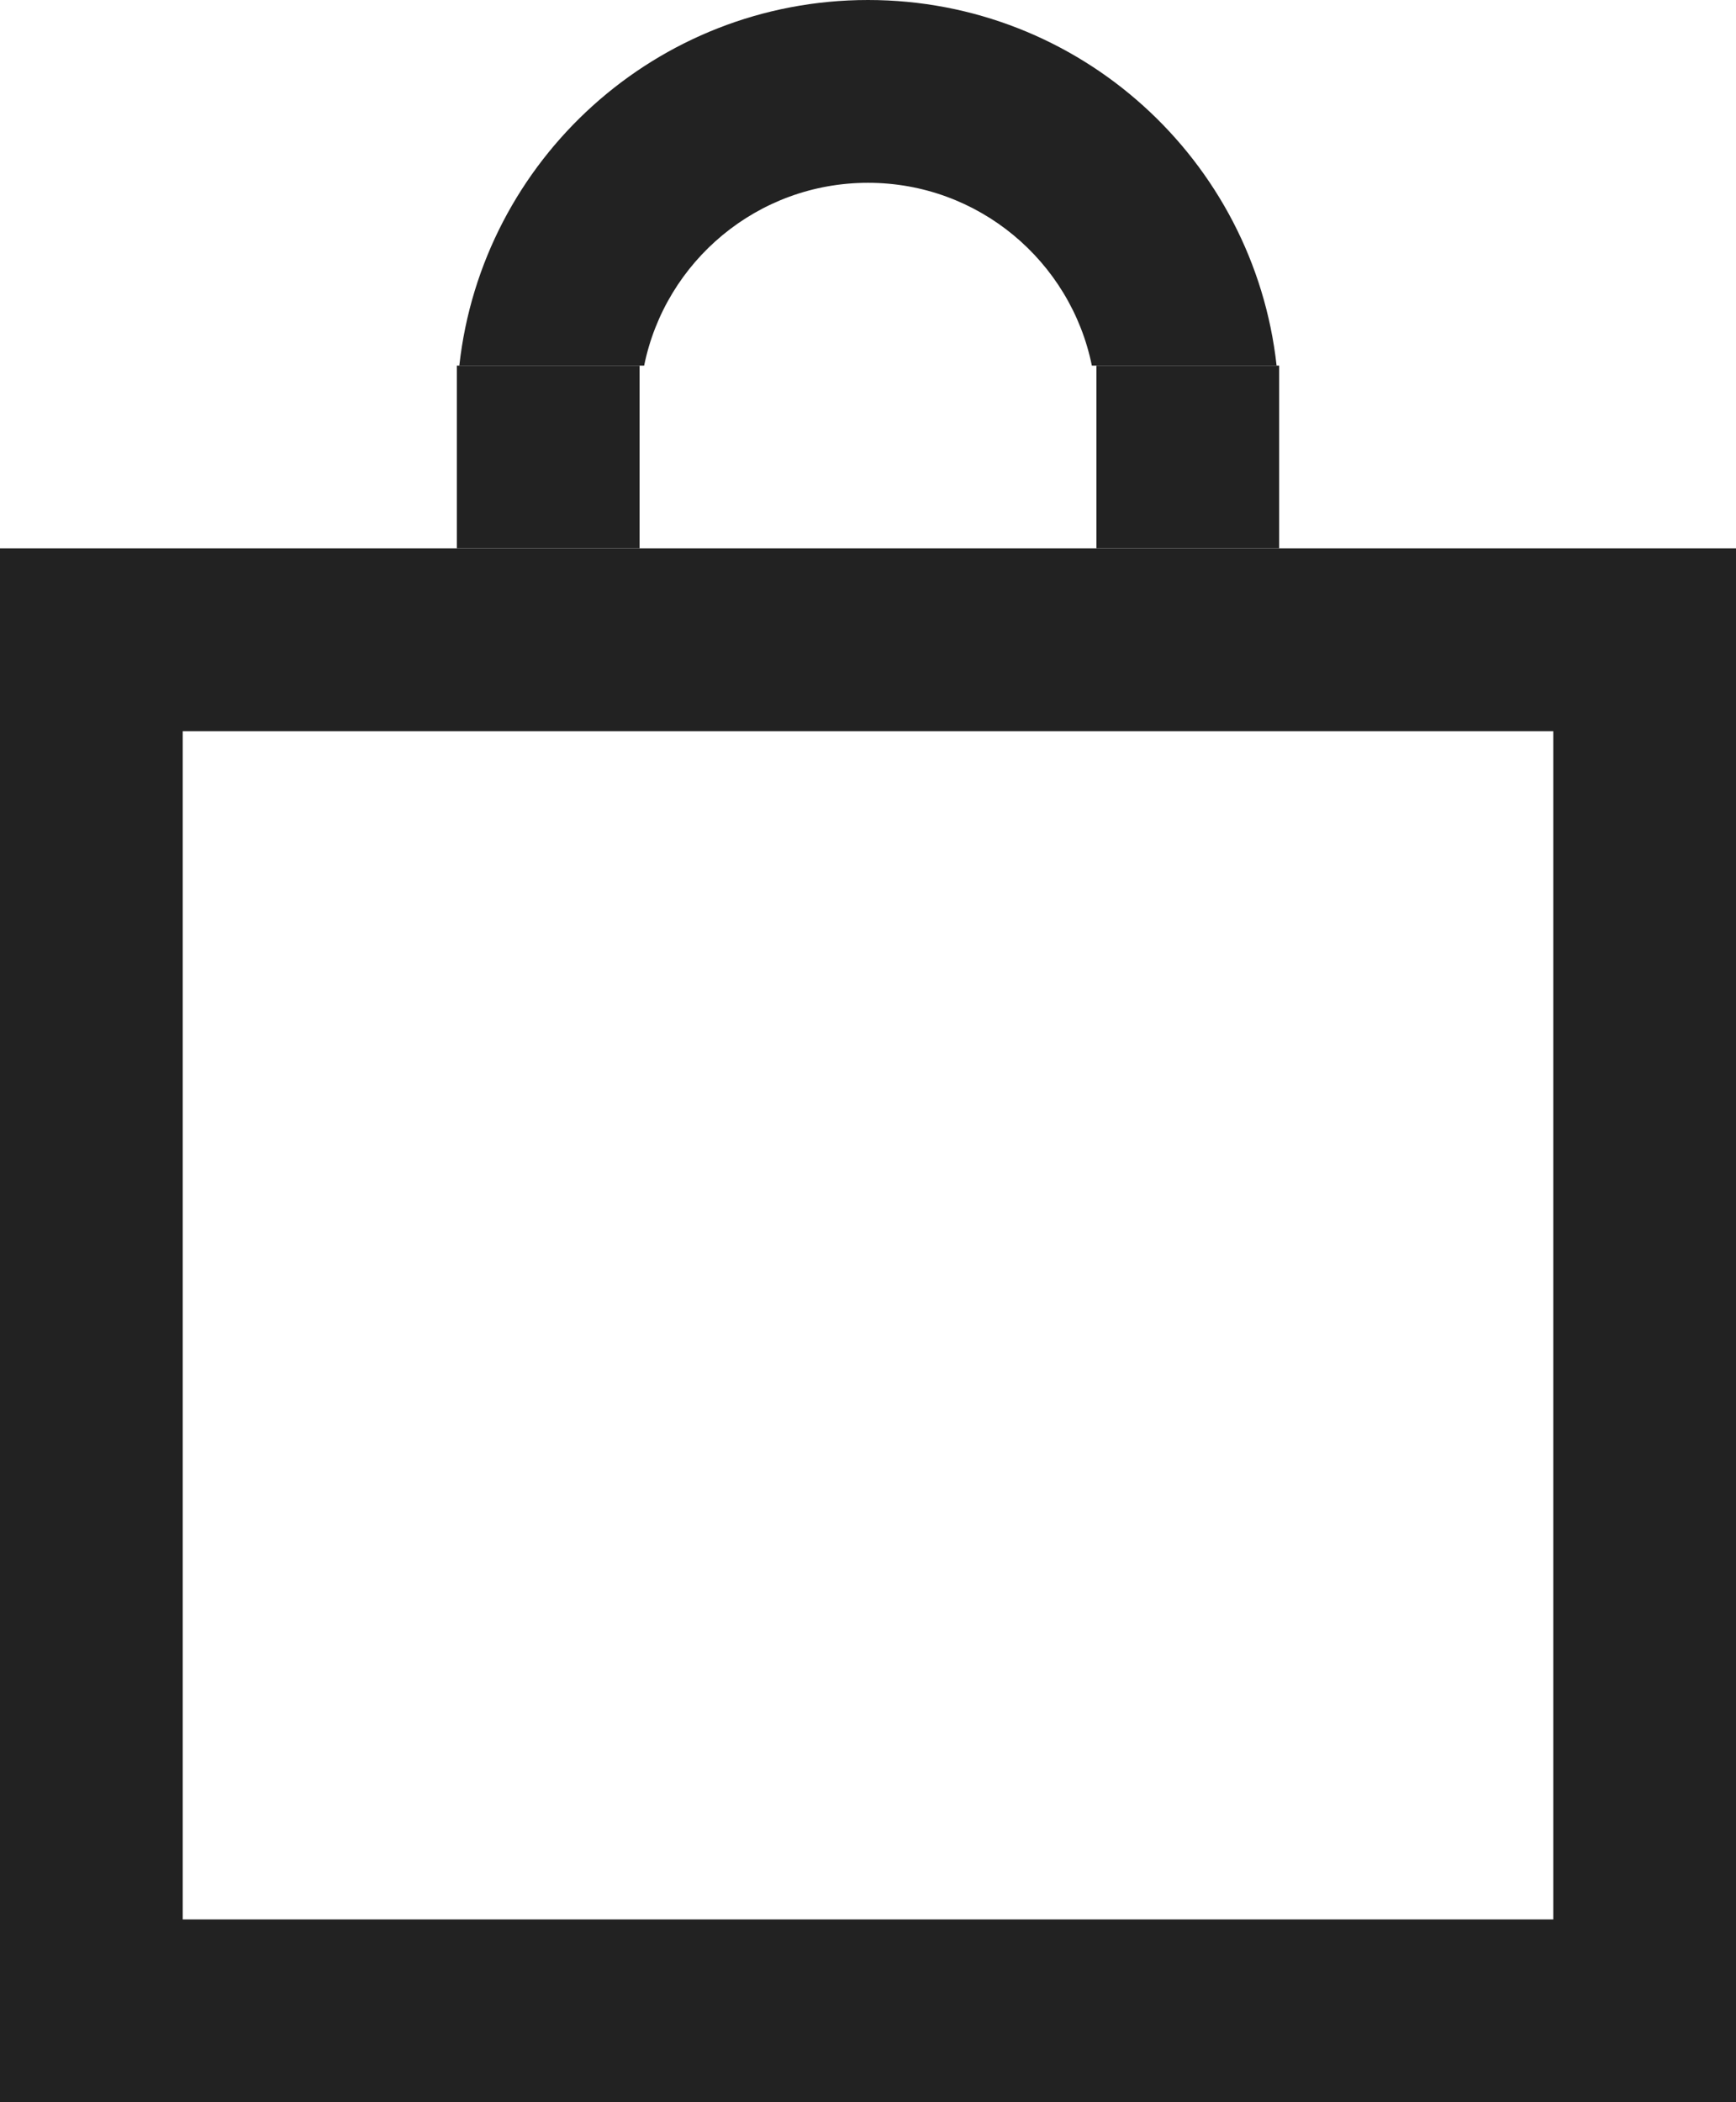 <?xml version="1.0" encoding="utf-8" ?><svg width="19" height="23" viewBox="0 0 19 23" fill="none" xmlns="http://www.w3.org/2000/svg">
<rect x="1" y="7" width="17" height="15" stroke="#222222" stroke-width="2"/>
<path fill-rule="evenodd" clip-rule="evenodd" d="M13.972 4C13.724 1.75 11.816 0 9.5 0C7.184 0 5.276 1.75 5.027 4H7.05C7.282 2.859 8.29 2 9.5 2C10.709 2 11.718 2.859 11.95 4H13.972Z" fill="#222222"/>
<rect x="12" y="4" width="2" height="2" fill="#222222"/>
<rect x="5" y="4" width="2" height="2" fill="#222222"/>
</svg>
